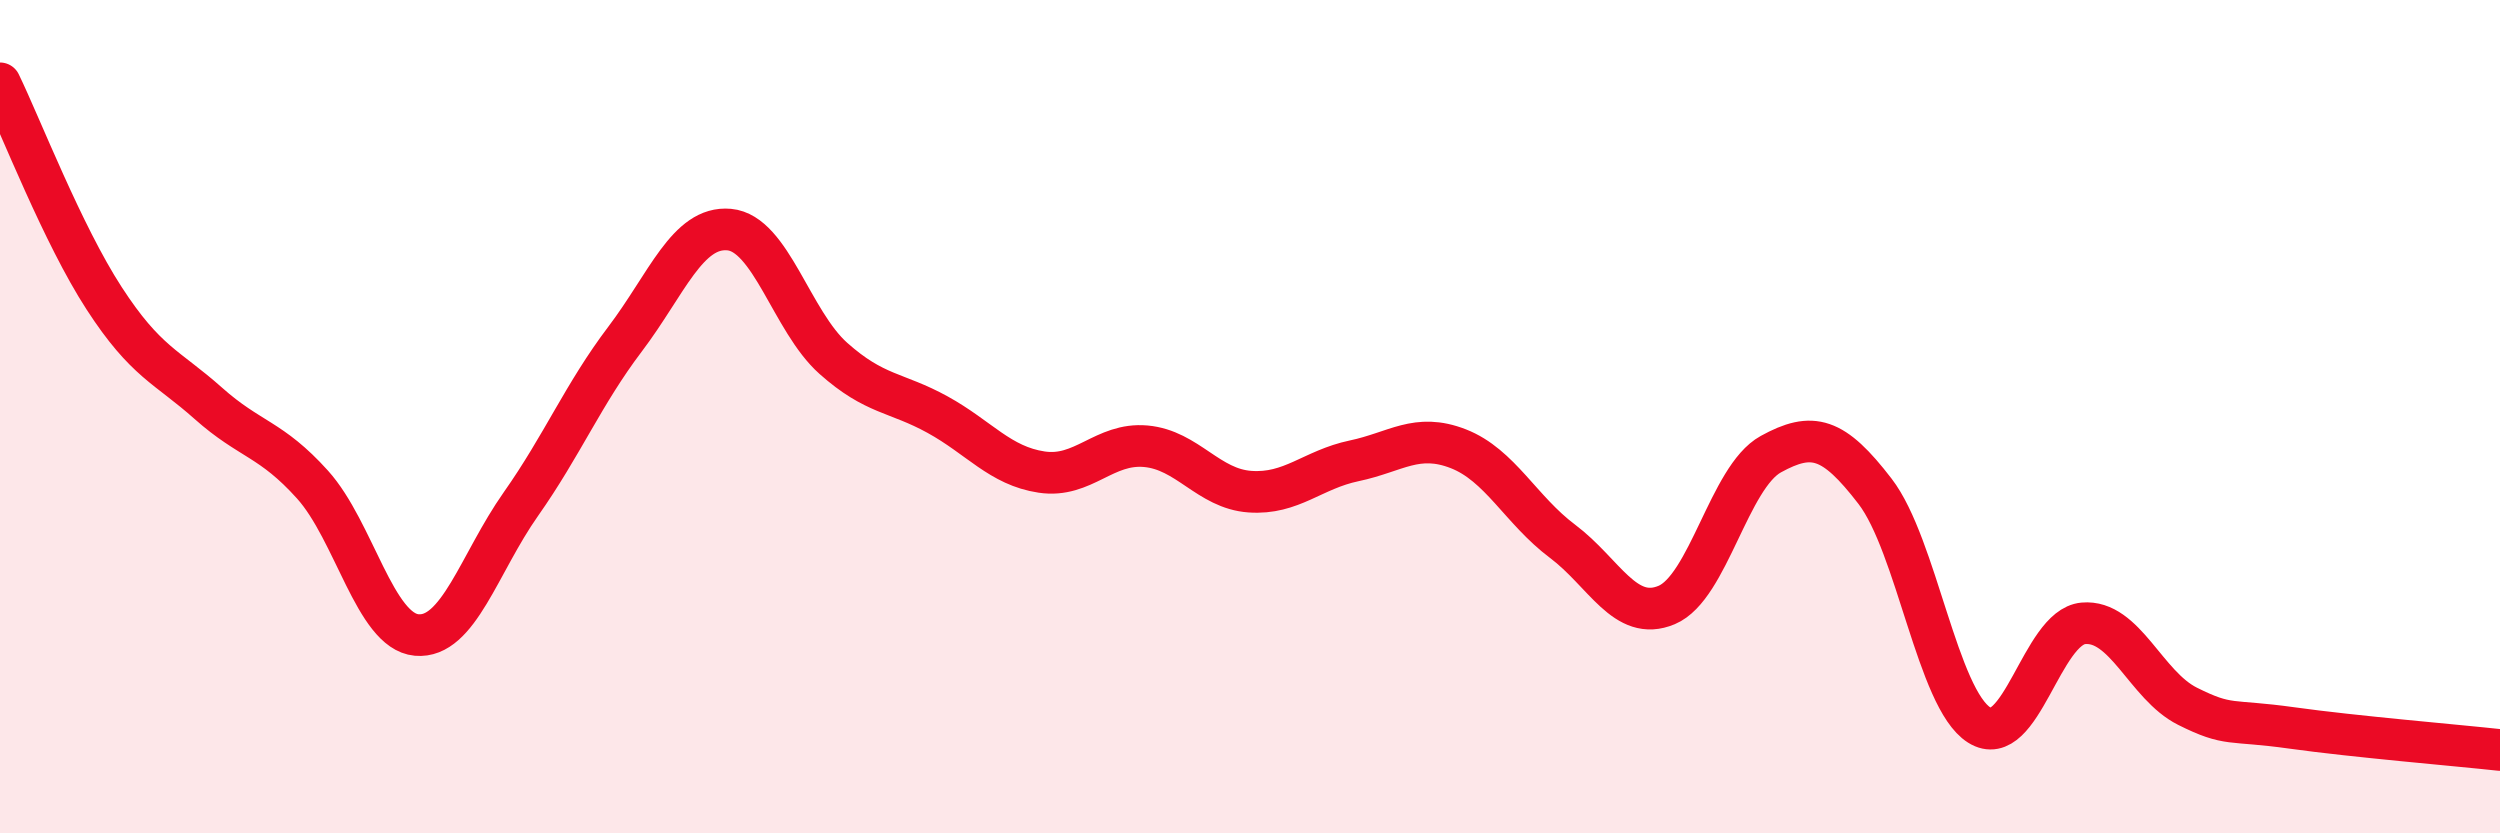 
    <svg width="60" height="20" viewBox="0 0 60 20" xmlns="http://www.w3.org/2000/svg">
      <path
        d="M 0,2 C 0.5,3.03 1.5,5.62 2.5,7.16 C 3.5,8.7 4,8.79 5,9.68 C 6,10.57 6.5,10.52 7.5,11.63 C 8.5,12.74 9,15.15 10,15.24 C 11,15.33 11.5,13.52 12.5,12.1 C 13.5,10.68 14,9.46 15,8.14 C 16,6.82 16.5,5.42 17.5,5.51 C 18.5,5.6 19,7.71 20,8.6 C 21,9.49 21.5,9.4 22.5,9.95 C 23.5,10.5 24,11.18 25,11.33 C 26,11.48 26.5,10.62 27.5,10.71 C 28.5,10.8 29,11.73 30,11.8 C 31,11.87 31.5,11.27 32.5,11.06 C 33.5,10.85 34,10.38 35,10.77 C 36,11.16 36.5,12.24 37.5,12.99 C 38.5,13.74 39,14.94 40,14.52 C 41,14.1 41.5,11.45 42.5,10.9 C 43.5,10.35 44,10.49 45,11.79 C 46,13.09 46.5,16.77 47.5,17.4 C 48.5,18.03 49,15.05 50,14.96 C 51,14.87 51.5,16.45 52.5,16.95 C 53.5,17.45 53.5,17.26 55,17.47 C 56.5,17.68 59,17.89 60,18L60 20L0 20Z"
        fill="#EB0A25"
        opacity="0.1"
        stroke-linecap="round"
        stroke-linejoin="round"
      />
      <path
        d="M 0,2 C 0.5,3.03 1.5,5.62 2.5,7.16 C 3.5,8.7 4,8.79 5,9.68 C 6,10.57 6.5,10.52 7.5,11.63 C 8.5,12.74 9,15.15 10,15.24 C 11,15.33 11.5,13.52 12.5,12.1 C 13.5,10.68 14,9.46 15,8.14 C 16,6.82 16.5,5.42 17.5,5.51 C 18.5,5.6 19,7.71 20,8.6 C 21,9.49 21.5,9.4 22.5,9.95 C 23.5,10.5 24,11.18 25,11.33 C 26,11.48 26.5,10.62 27.5,10.71 C 28.5,10.8 29,11.73 30,11.8 C 31,11.87 31.5,11.27 32.5,11.06 C 33.5,10.85 34,10.38 35,10.77 C 36,11.16 36.5,12.24 37.5,12.99 C 38.5,13.74 39,14.94 40,14.52 C 41,14.1 41.5,11.45 42.5,10.9 C 43.5,10.35 44,10.49 45,11.79 C 46,13.09 46.5,16.77 47.5,17.4 C 48.5,18.03 49,15.05 50,14.96 C 51,14.87 51.5,16.45 52.5,16.95 C 53.5,17.45 53.5,17.26 55,17.47 C 56.5,17.68 59,17.89 60,18"
        stroke="#EB0A25"
        stroke-width="1"
        fill="none"
        stroke-linecap="round"
        stroke-linejoin="round"
      />
    </svg>
  